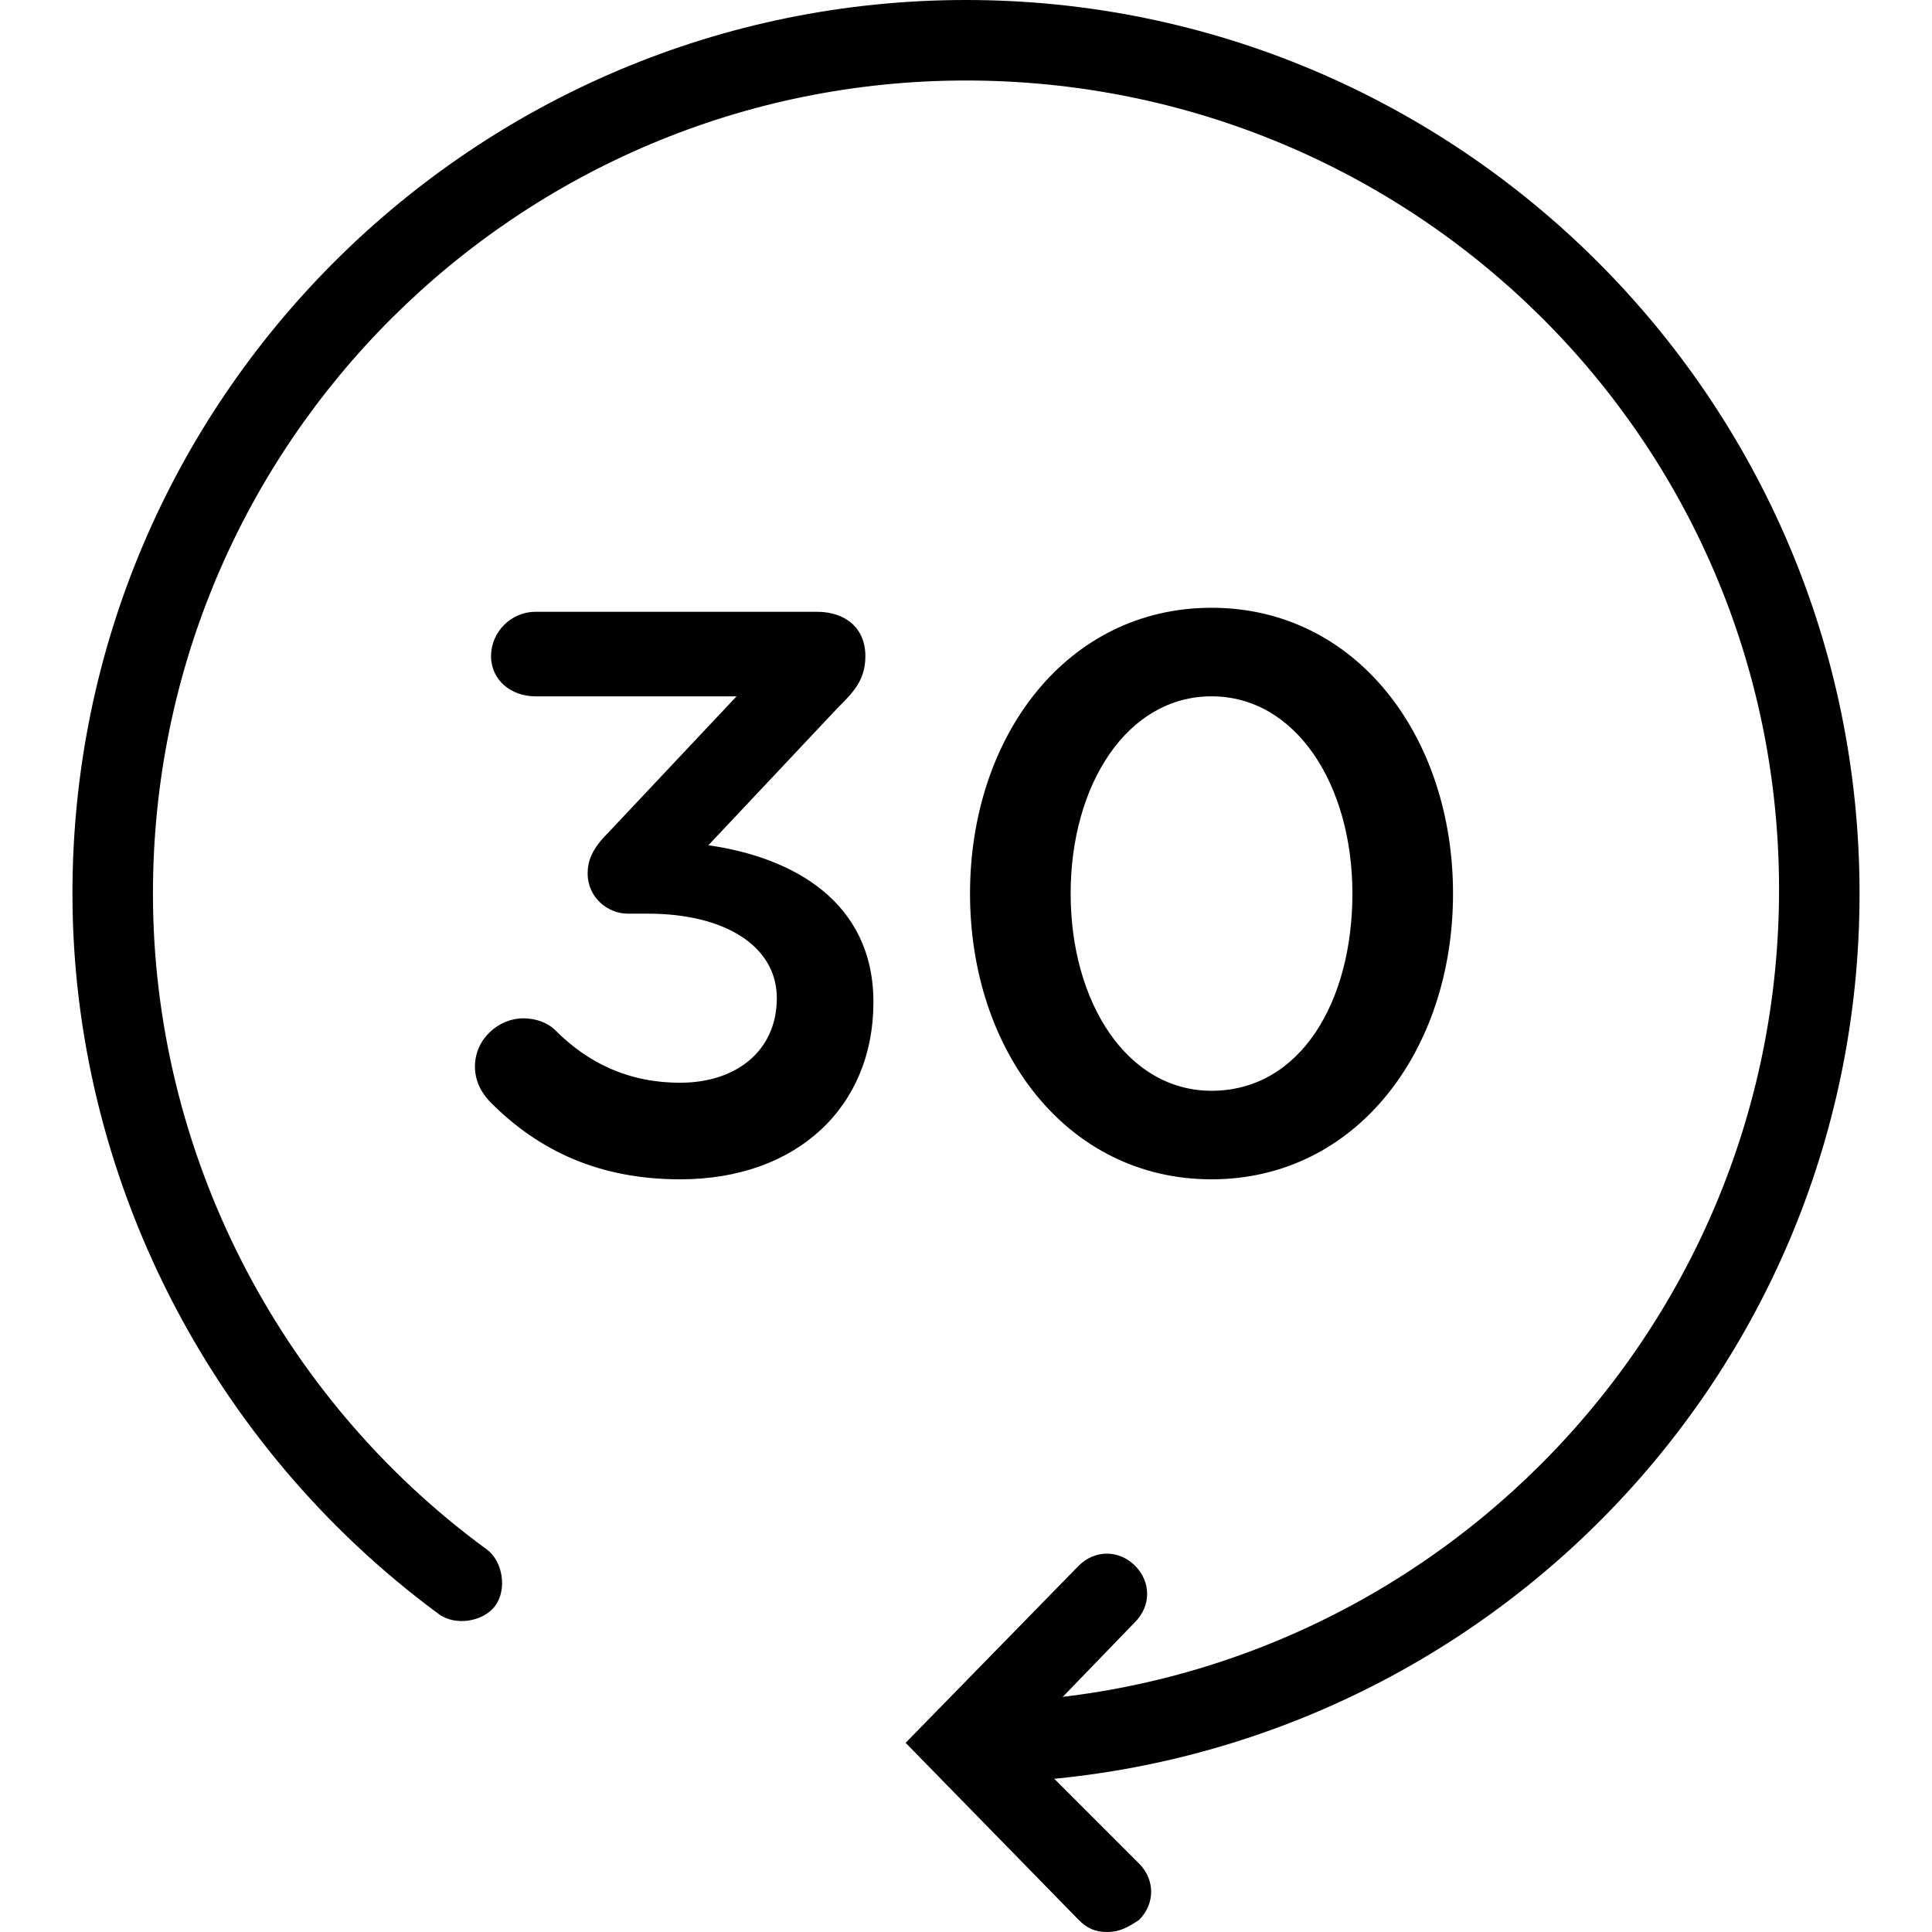 <svg version="1.1" id="Layer_1" xmlns="http://www.w3.org/2000/svg" x="0" y="0" viewBox="0 0 48 48" style="enable-background:new 0 0 48 48" xml:space="preserve"><path class="st0" d="M30.1 27.1c-2.1 0-3.5-2.2-3.5-4.9s1.4-4.9 3.5-4.9 3.5 2.2 3.5 4.9-1.3 4.9-3.5 4.9m0 2.2c3.6 0 6-3.2 6-7.1 0-3.9-2.4-7.1-6-7.1s-6 3.2-6 7.1c0 3.9 2.4 7.1 6 7.1m-13.2 0c2.9 0 4.8-1.8 4.8-4.4 0-2.5-2-3.6-4.1-3.9l3.2-3.4c.4-.4.7-.7.7-1.3 0-.7-.5-1.1-1.2-1.1h-7c-.6 0-1.1.5-1.1 1.1 0 .6.5 1 1.1 1h5l-3.2 3.4c-.4.4-.5.7-.5 1 0 .6.5 1 1 1h.5c1.9 0 3.2.8 3.2 2.1s-1 2.1-2.4 2.1c-1.3 0-2.3-.5-3.1-1.3-.2-.2-.5-.3-.8-.3-.6 0-1.2.5-1.2 1.2 0 .4.2.7.4.9 1.2 1.2 2.7 1.9 4.7 1.9"/><path class="st0" d="M24 44.3c-.6 0-1-.4-1-1s.4-1 1-1c11.1 0 20.2-9 20.2-20.2S35.1 2 24 2 3.8 11 3.8 22.2c0 6.4 3.1 12.5 8.3 16.3.4.3.5 1 .2 1.4-.3.4-1 .5-1.4.2-5.7-4.2-9.1-10.9-9.1-17.9C1.8 9.9 11.8 0 24 0s22.2 9.9 22.2 22.2-10 22.1-22.2 22.1z"/><path class="st0" d="M27.5 48c-.3 0-.5-.1-.7-.3l-4.3-4.4 4.3-4.4c.4-.4 1-.4 1.4 0 .4.4.4 1 0 1.4l-2.9 3 3 3c.4.4.4 1 0 1.4-.3.2-.5.3-.8.3z"/></svg>
